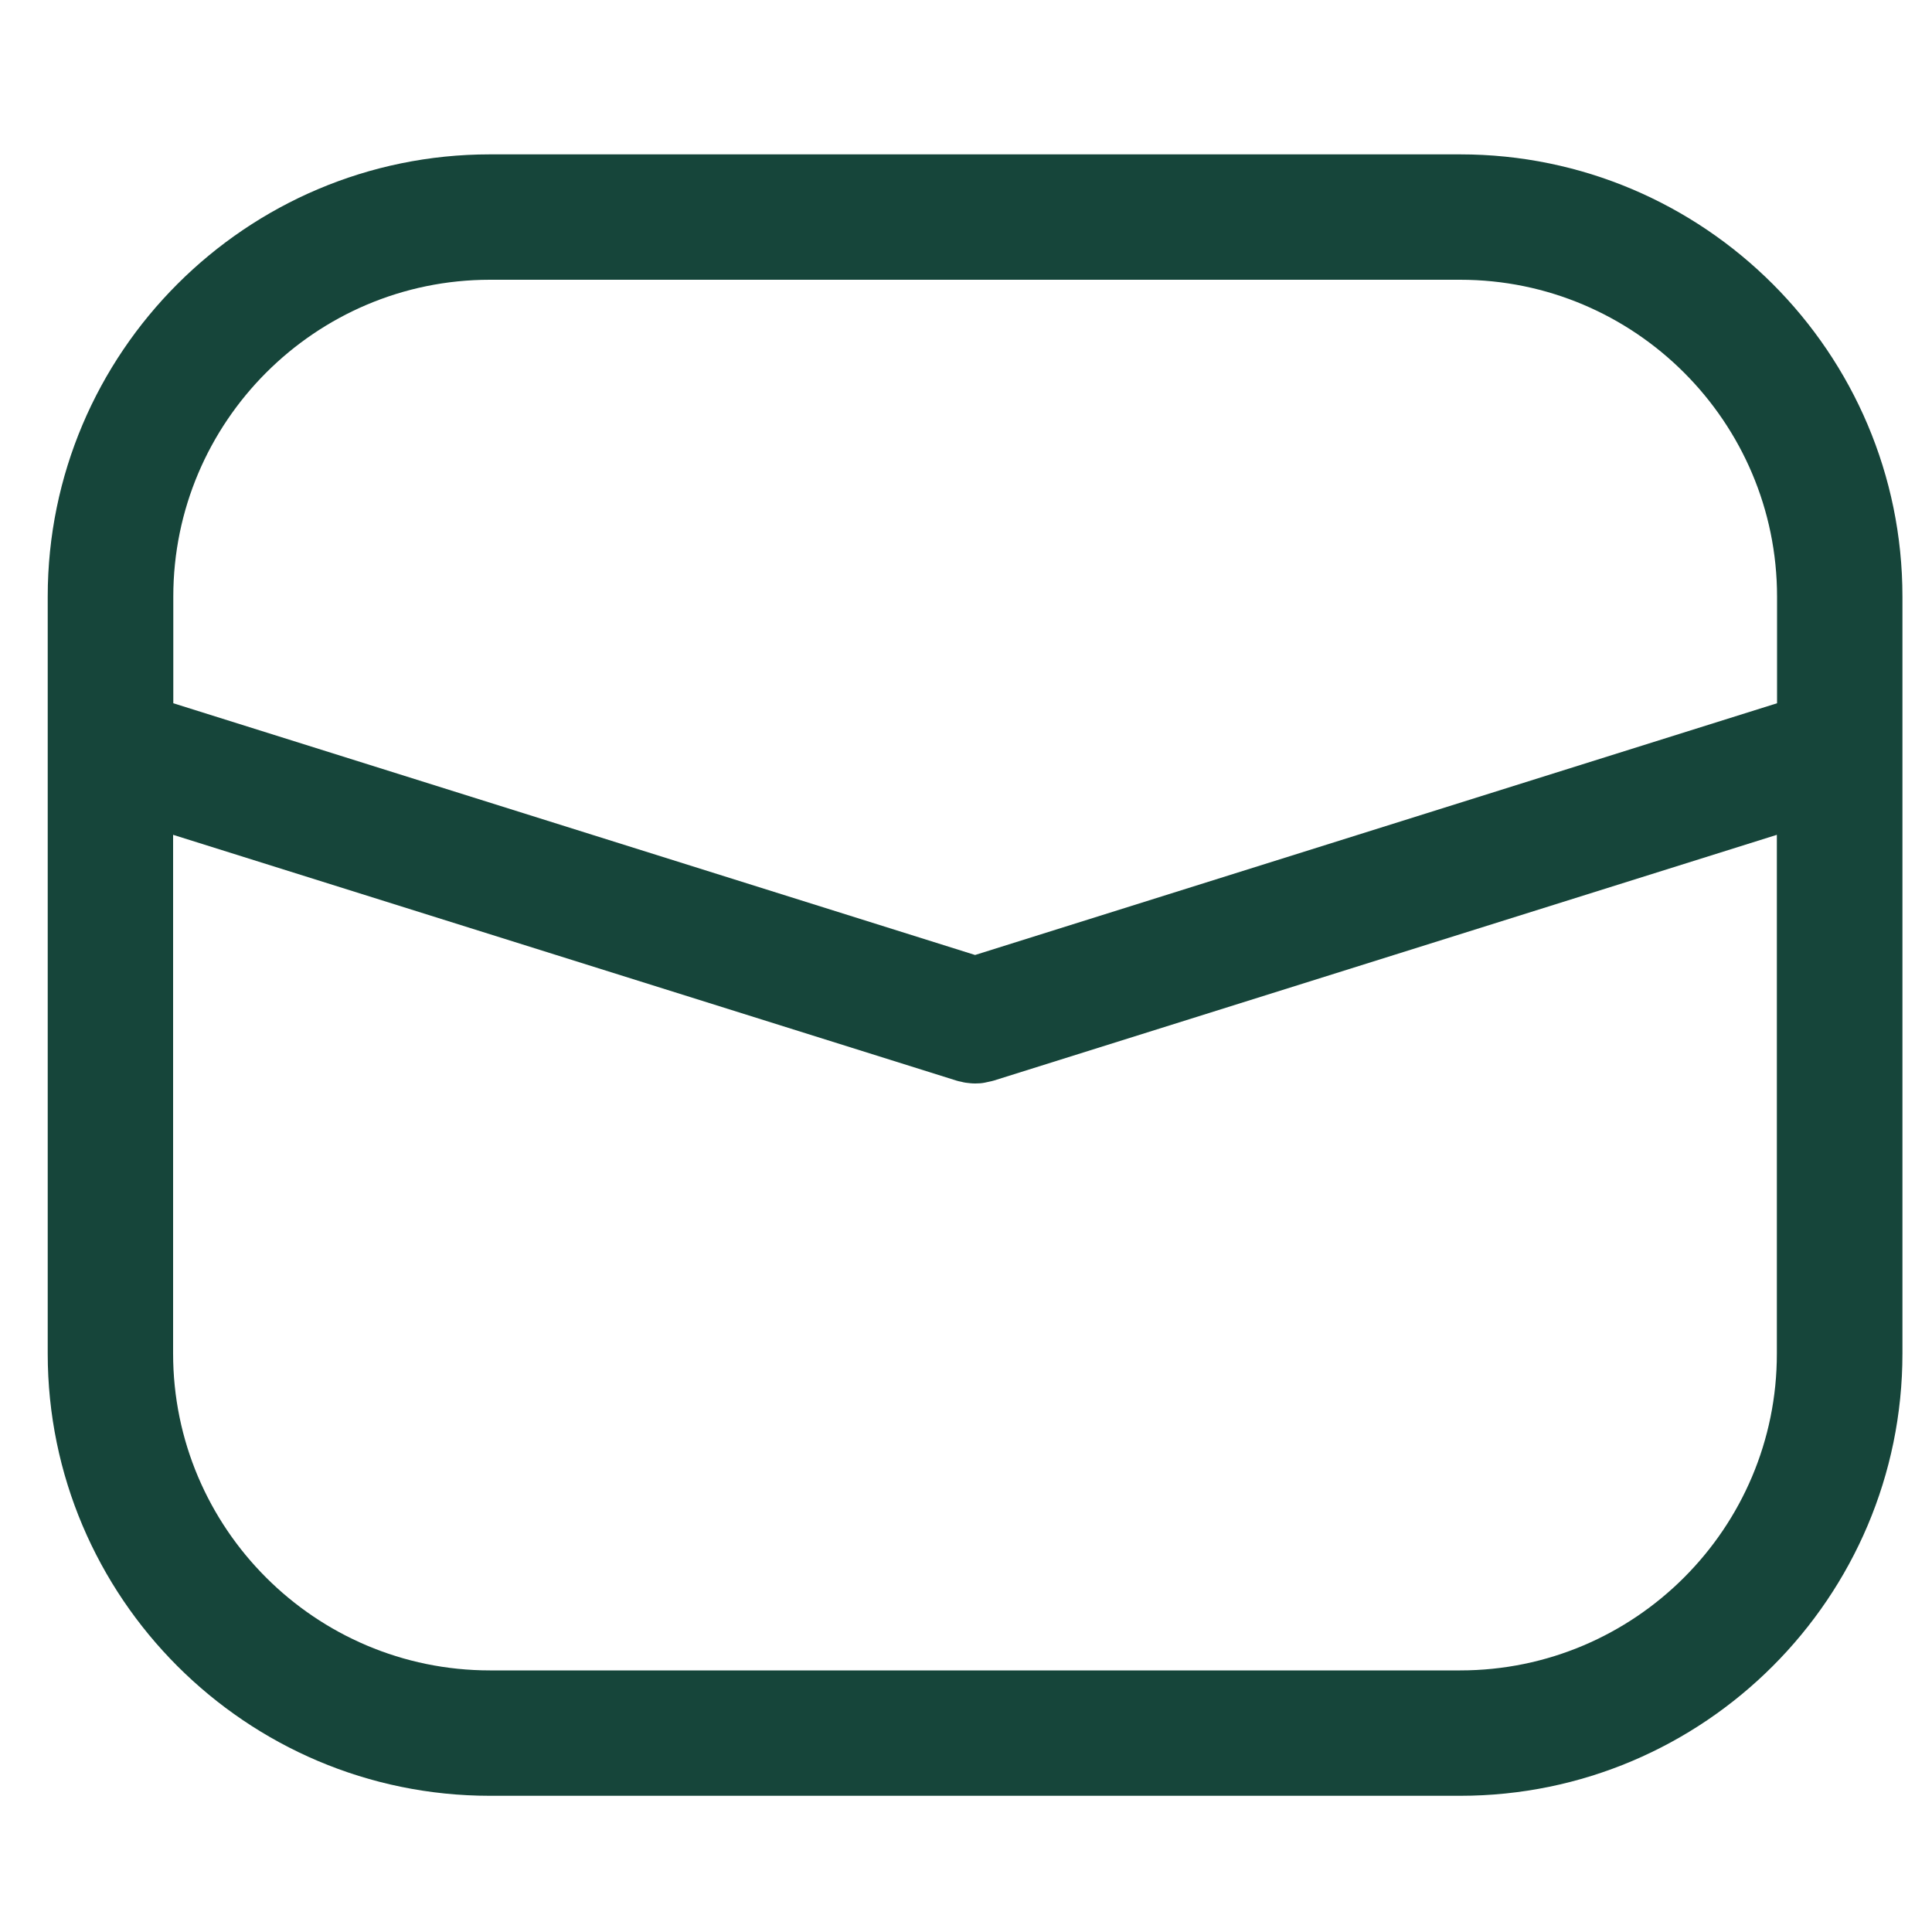<svg width="1000" height="1000" viewBox="0 0 1000 1000" fill="none" xmlns="http://www.w3.org/2000/svg">
<path d="M755.799 79.9H253.599C127.399 79.9 24.699 182.6 24.699 308.8V700.6C24.699 826.8 127.399 929.5 253.599 929.5H755.799C881.999 929.5 984.699 826.8 984.699 700.6V308.8C984.699 182.6 881.999 79.9 755.799 79.9ZM253.599 144.8H755.799C846.199 144.8 919.799 218.4 919.799 308.8V364L504.699 494.3L89.699 364V308.8C89.699 218.4 163.199 144.8 253.599 144.8ZM755.799 864.6H253.599C163.199 864.6 89.599 791 89.599 700.6V432.1L494.999 559.3C495.799 559.6 496.599 559.7 497.499 559.9C498.299 560.1 498.999 560.3 499.799 560.4C501.399 560.6 502.999 560.8 504.499 560.8C504.599 560.8 504.699 560.8 504.699 560.8C504.799 560.8 504.899 560.8 504.899 560.8C506.499 560.8 508.099 560.7 509.599 560.4C510.399 560.3 511.099 560 511.899 559.9C512.699 559.7 513.499 559.6 514.399 559.3L919.699 432.1V700.6C919.799 791 846.199 864.6 755.799 864.6Z" fill="#16453A"/>
</svg>
